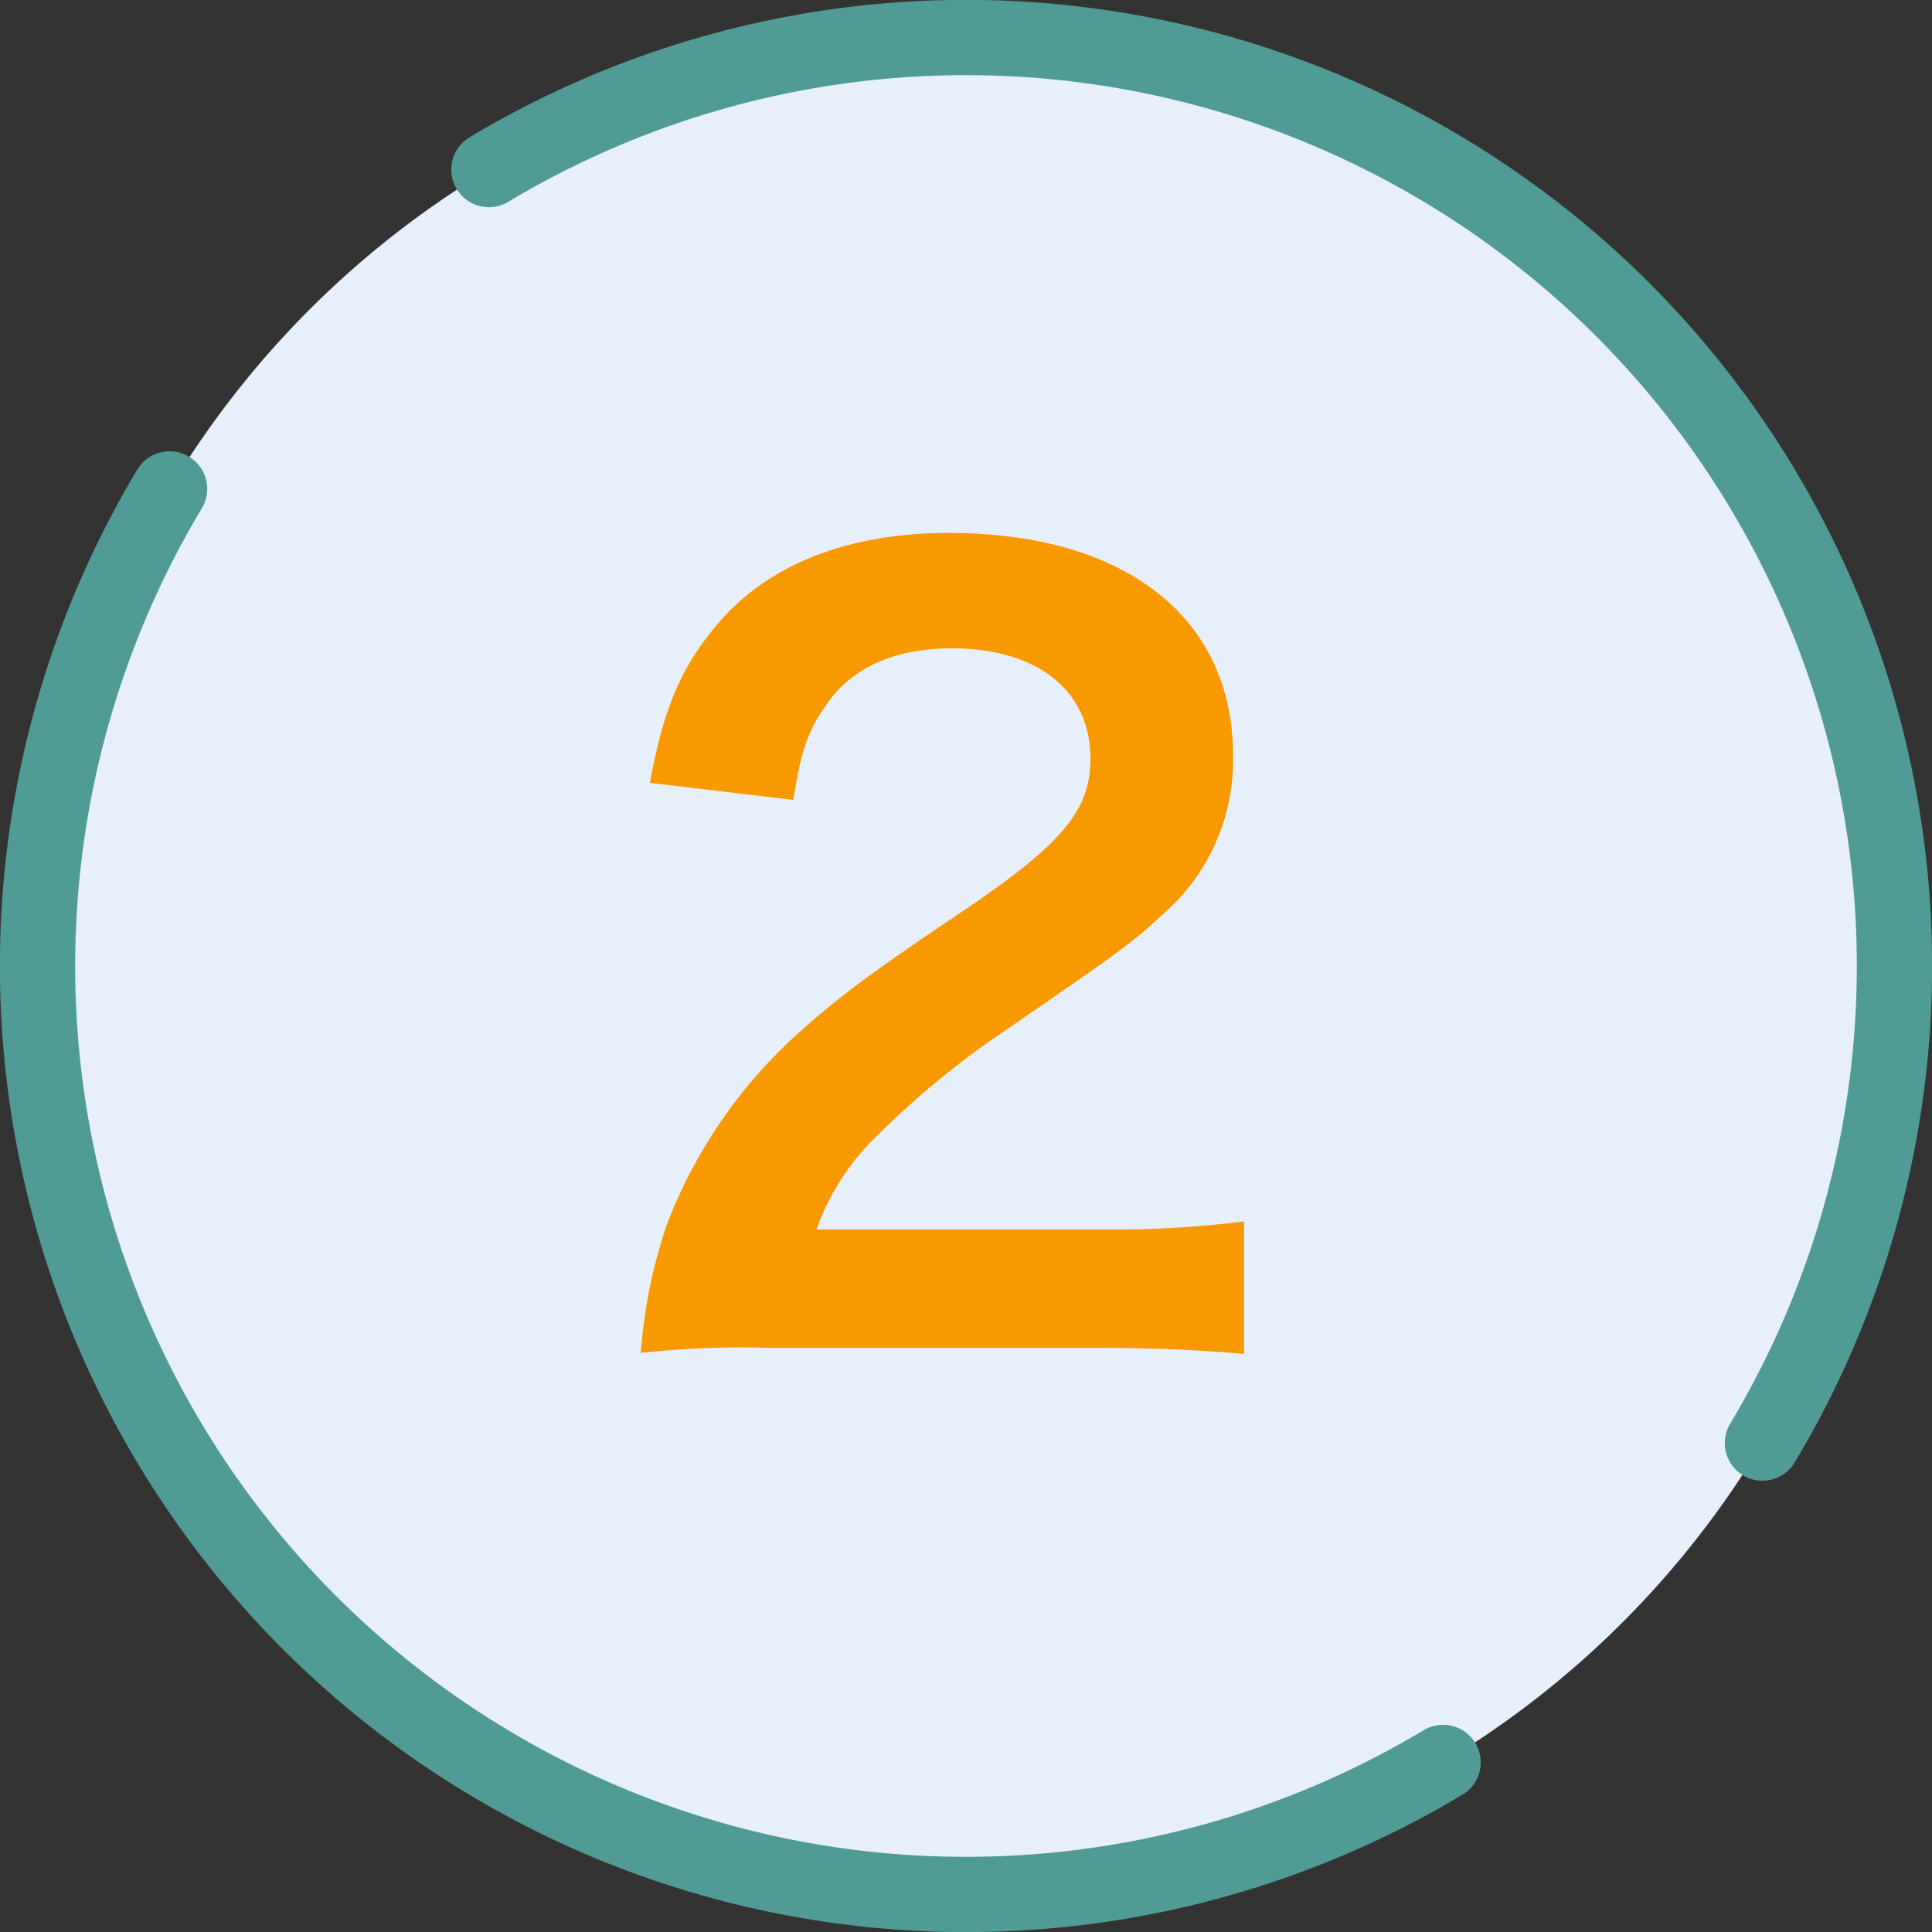 <svg xmlns="http://www.w3.org/2000/svg" width="154" height="154" viewBox="0 0 154 154">
  <rect x="0" y="0" width="154" height="154" fill="#333333" stroke="none"/>
  <defs>
    <style>
      .cls-1 {
        fill: #e7effa;
      }

      .cls-2 {
        fill: none;
        stroke: #509b95;
        stroke-linecap: round;
        stroke-miterlimit: 10;
        stroke-width: 6px;
      }

      .cls-3 {
        fill: #f99900;
      }
    </style>
  </defs>
  <g id="グループ_10502" data-name="グループ 10502" transform="translate(-324.5 -9915.172)">
    <path id="パス_46366" data-name="パス 46366" class="cls-1" d="M151,77A74,74,0,1,1,77,3a74,74,0,0,1,74,74" transform="translate(324.5 9915.172)"/>
    <path id="パス_46367" data-name="パス 46367" class="cls-2" d="M13.516,38.972A74,74,0,0,0,115.028,140.485" transform="translate(324.5 9915.172)"/>
    <path id="パス_46368" data-name="パス 46368" class="cls-2" d="M140.484,115.028A74,74,0,0,0,38.971,13.515" transform="translate(324.5 9915.172)"/>
    <path id="パス_48238" data-name="パス 48238" class="cls-3" d="M52.08,1.44c5.12,0,8.32.16,12.08.48V-8.64A84.055,84.055,0,0,1,52.48-8H30.08a19.285,19.285,0,0,1,4.56-7.2,69.988,69.988,0,0,1,9.52-8c10.4-7.12,11.2-7.76,13.44-9.84a16.239,16.239,0,0,0,5.68-12.8c0-10.96-8.64-17.68-22.64-17.68-8,0-14.32,2.48-18.32,7.12-2.96,3.44-4.4,6.72-5.52,12.8l11.44,1.36c.56-3.68,1.12-5.44,2.48-7.36,2-3.12,5.52-4.72,10.16-4.72,6.8,0,11.04,3.36,11.04,8.8,0,4.08-2.24,6.72-9.6,11.76-8,5.36-10.4,7.2-13.2,9.68A39.483,39.483,0,0,0,18.16-8.4,40.877,40.877,0,0,0,16.08,1.84a73.728,73.728,0,0,1,10.32-.4Z" transform="translate(359.5 10021.172)"/>
  </g>
</svg>
